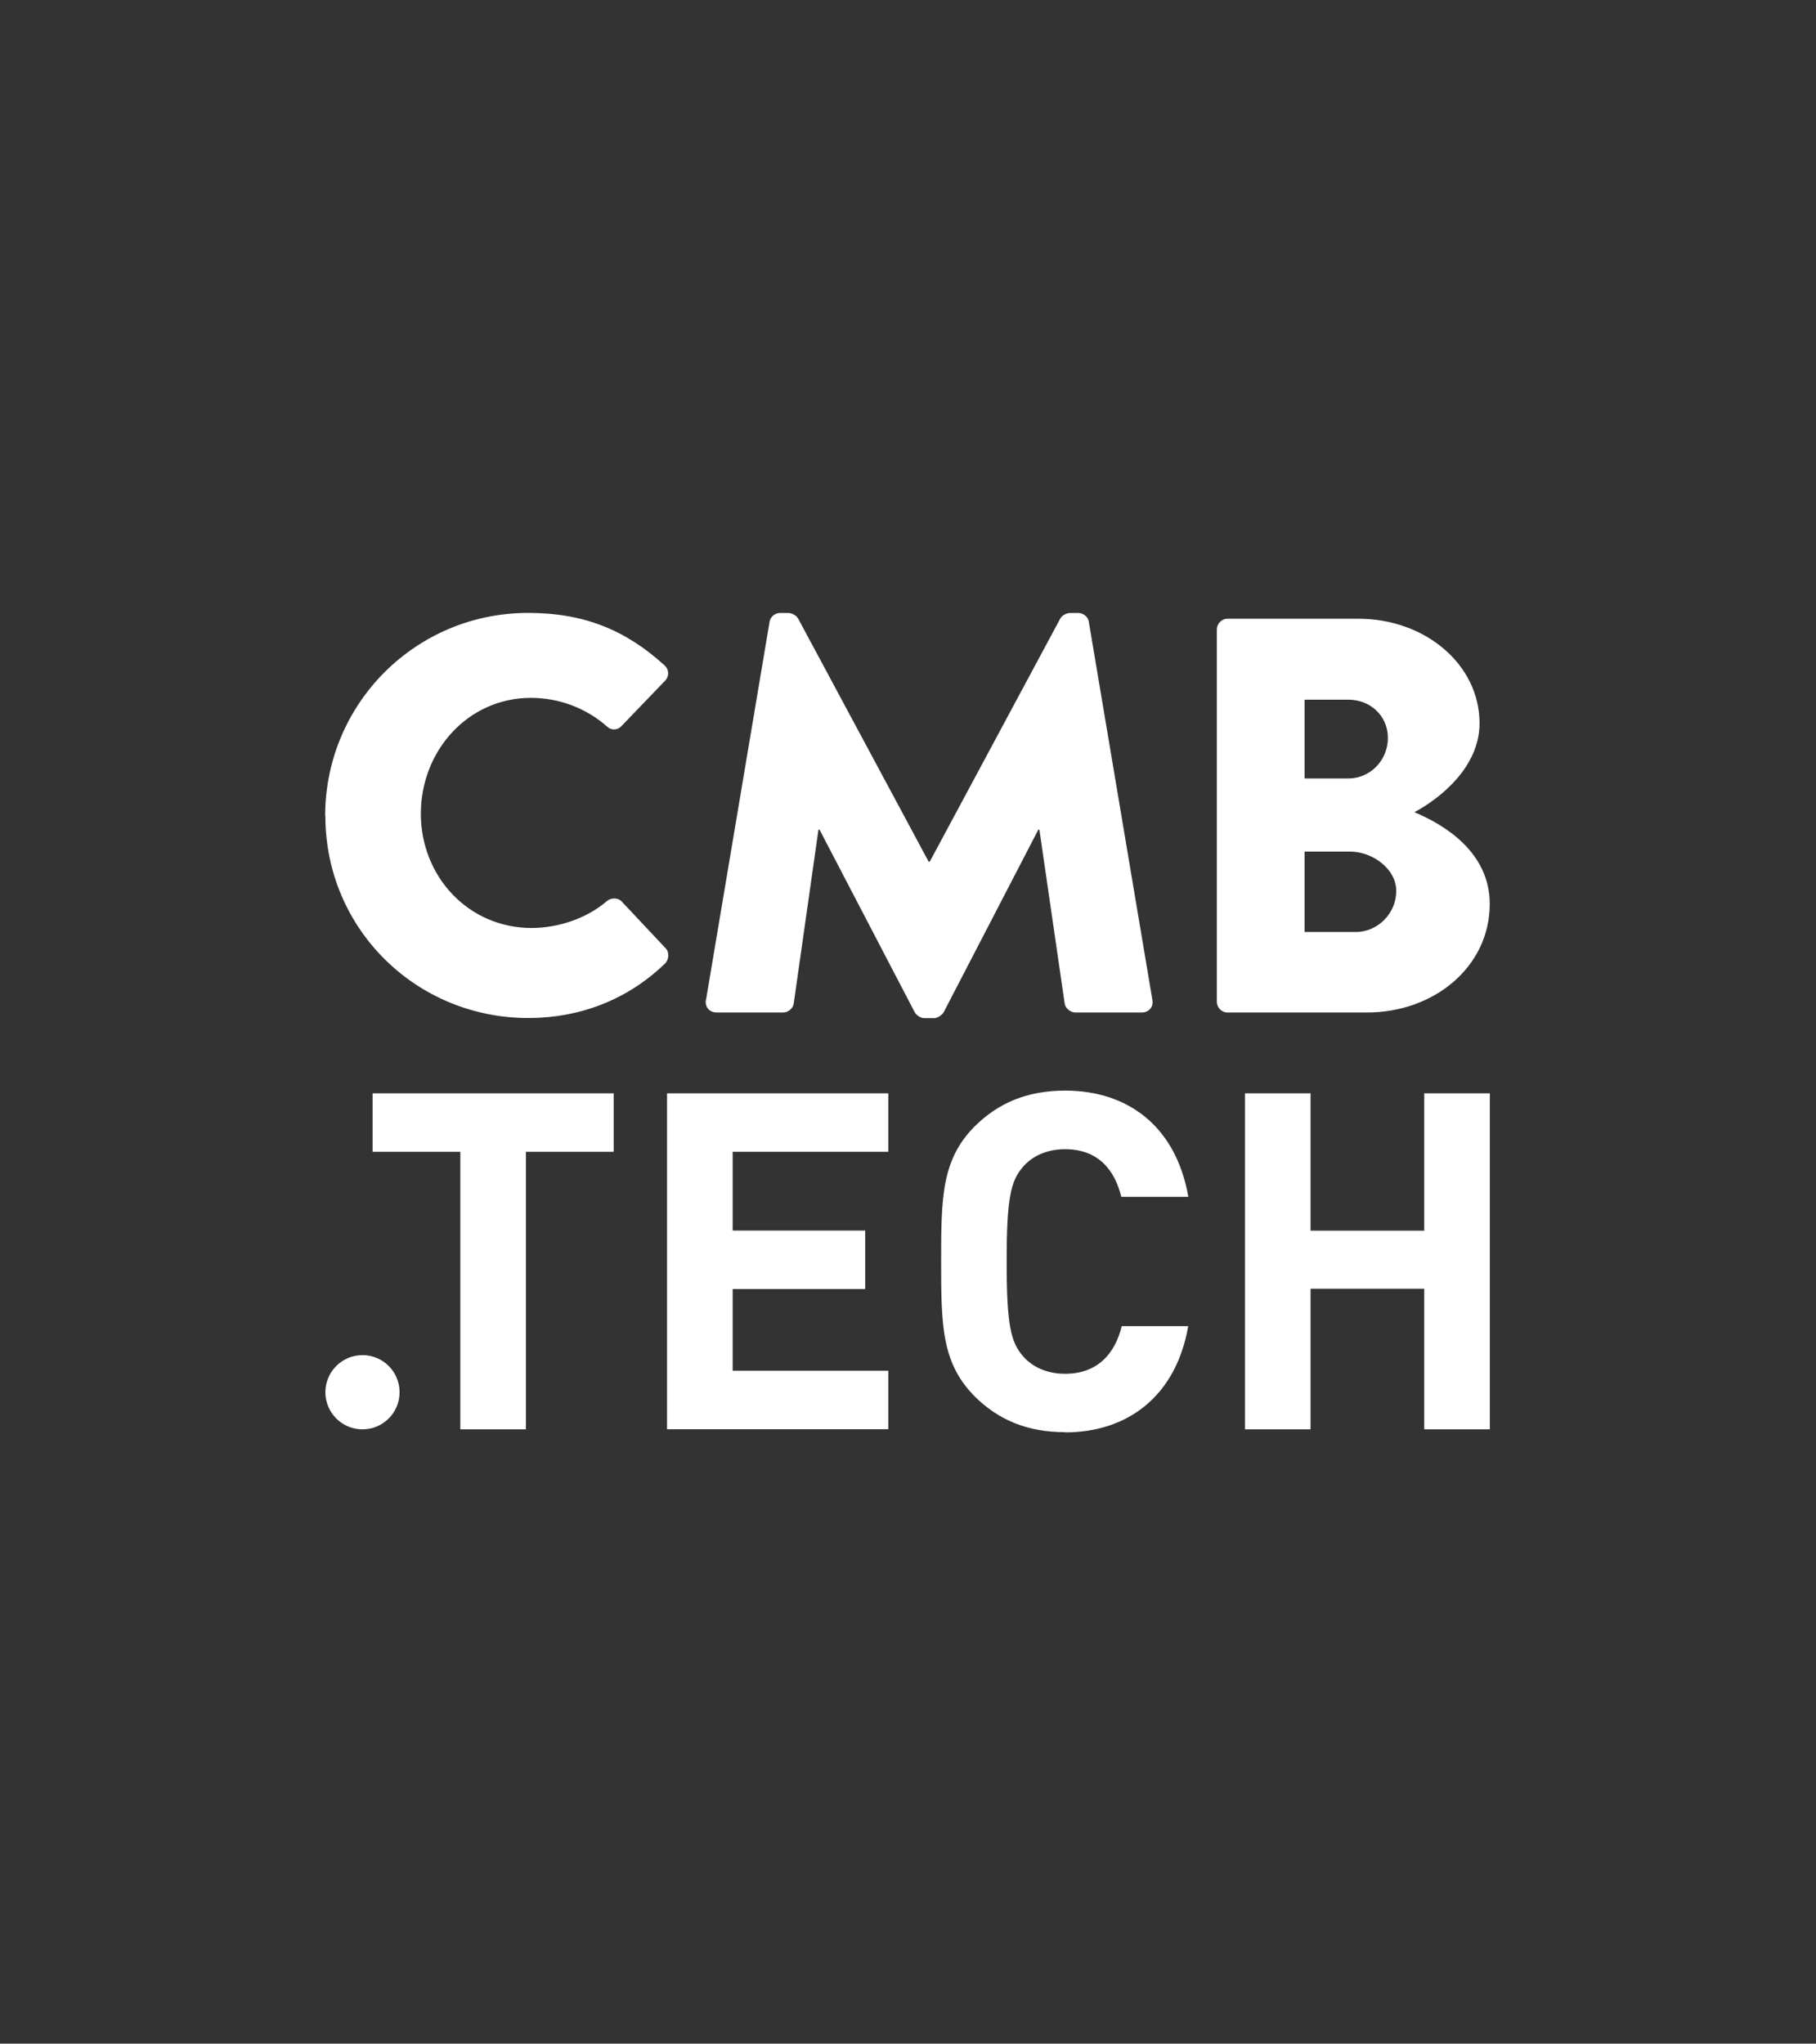 <?xml version="1.0" encoding="UTF-8"?>
<svg xmlns="http://www.w3.org/2000/svg" id="Laag_1" data-name="Laag 1" viewBox="0 0 167.43 188.36">
  <rect x="0" y="0" width="167.43" height="188.36" fill="#333333" stroke="none"/>
  <defs>
    <style>
      .cls-1 {
        fill: #fff;
        stroke-width: 0px;
      }
    </style>
  </defs>
  <path class="cls-1" d="m120.28,85.91v-7.42h4.2c2.02,0,4.25,1.56,4.25,3.63s-1.71,3.78-3.73,3.78h-4.72Zm0-14.16v-7.26h4.05c1.97,0,3.63,1.45,3.63,3.53s-1.66,3.73-3.63,3.73h-4.05Zm-8.09,20.58c0,.52.42.99.99.99h12.86c6.17,0,11.31-4.2,11.31-10.01,0-4.77-4.2-7.31-6.95-8.45,2.44-1.3,6.01-4.2,6.01-8.19,0-5.44-5.03-9.64-11.15-9.64h-12.08c-.57,0-.99.47-.99.99v34.32Zm-47.11-.15c-.1.67.36,1.14.99,1.14h6.12c.52,0,.94-.41.99-.83l2.28-16.02h.1l8.76,16.8c.16.31.57.57.88.57h.94c.26,0,.72-.26.88-.57l8.71-16.8h.1l2.33,16.02c.05.42.52.83.99.83h6.12c.62,0,1.09-.47.98-1.14l-5.86-34.85c-.05-.47-.52-.83-.93-.83h-.83c-.26,0-.73.21-.88.52l-12.03,22.4h-.1l-12.03-22.4c-.16-.31-.62-.52-.88-.52h-.83c-.41,0-.88.36-.93.83l-5.86,34.85Zm-35.08-16.96c0,10.37,8.35,18.61,18.72,18.61,4.62,0,9.07-1.61,12.6-5.03.36-.36.41-1.04.05-1.4l-4.05-4.31c-.31-.36-.98-.36-1.35-.05-1.86,1.61-4.51,2.49-6.95,2.49-5.86,0-10.22-4.77-10.22-10.53s4.31-10.68,10.16-10.68c2.54,0,5.08.93,7,2.64.37.36.94.36,1.3,0l4.04-4.2c.41-.41.41-1.04-.05-1.45-3.53-3.21-7.36-4.82-12.55-4.82-10.37,0-18.72,8.35-18.72,18.72"></path>
  <path class="cls-1" d="m48.49,106.16v25.58h-6.05v-25.58h-8.09v-5.39h22.23v5.39h-8.09Z"></path>
  <path class="cls-1" d="m61.5,131.74v-30.97h20.4v5.39h-14.35v7.26h12.22v5.39h-12.22v7.53h14.35v5.39h-20.4Z"></path>
  <path class="cls-1" d="m98.21,132c-3.57,0-6.18-1.17-8.31-3.26-3.09-3.09-3.13-6.57-3.13-12.48s.04-9.4,3.13-12.48c2.13-2.09,4.74-3.26,8.31-3.26,5.79,0,10.22,3.31,11.35,9.79h-6.18c-.61-2.52-2.17-4.39-5.18-4.39-1.65,0-3,.61-3.87,1.61-1.13,1.3-1.52,2.83-1.52,8.74s.39,7.44,1.52,8.74c.87,1,2.22,1.61,3.87,1.61,3,0,4.61-1.87,5.22-4.39h6.13c-1.13,6.48-5.61,9.79-11.35,9.79Z"></path>
  <path class="cls-1" d="m131.31,131.74v-12.96h-10.48v12.96h-6.05v-30.97h6.05v12.66h10.48v-12.66h6.05v30.97h-6.05Z"></path>
  <path class="cls-1" d="m33.42,131.74c1.89,0,3.42-1.53,3.42-3.42s-1.53-3.42-3.42-3.42-3.42,1.53-3.42,3.42,1.53,3.42,3.42,3.42"></path>
</svg>
